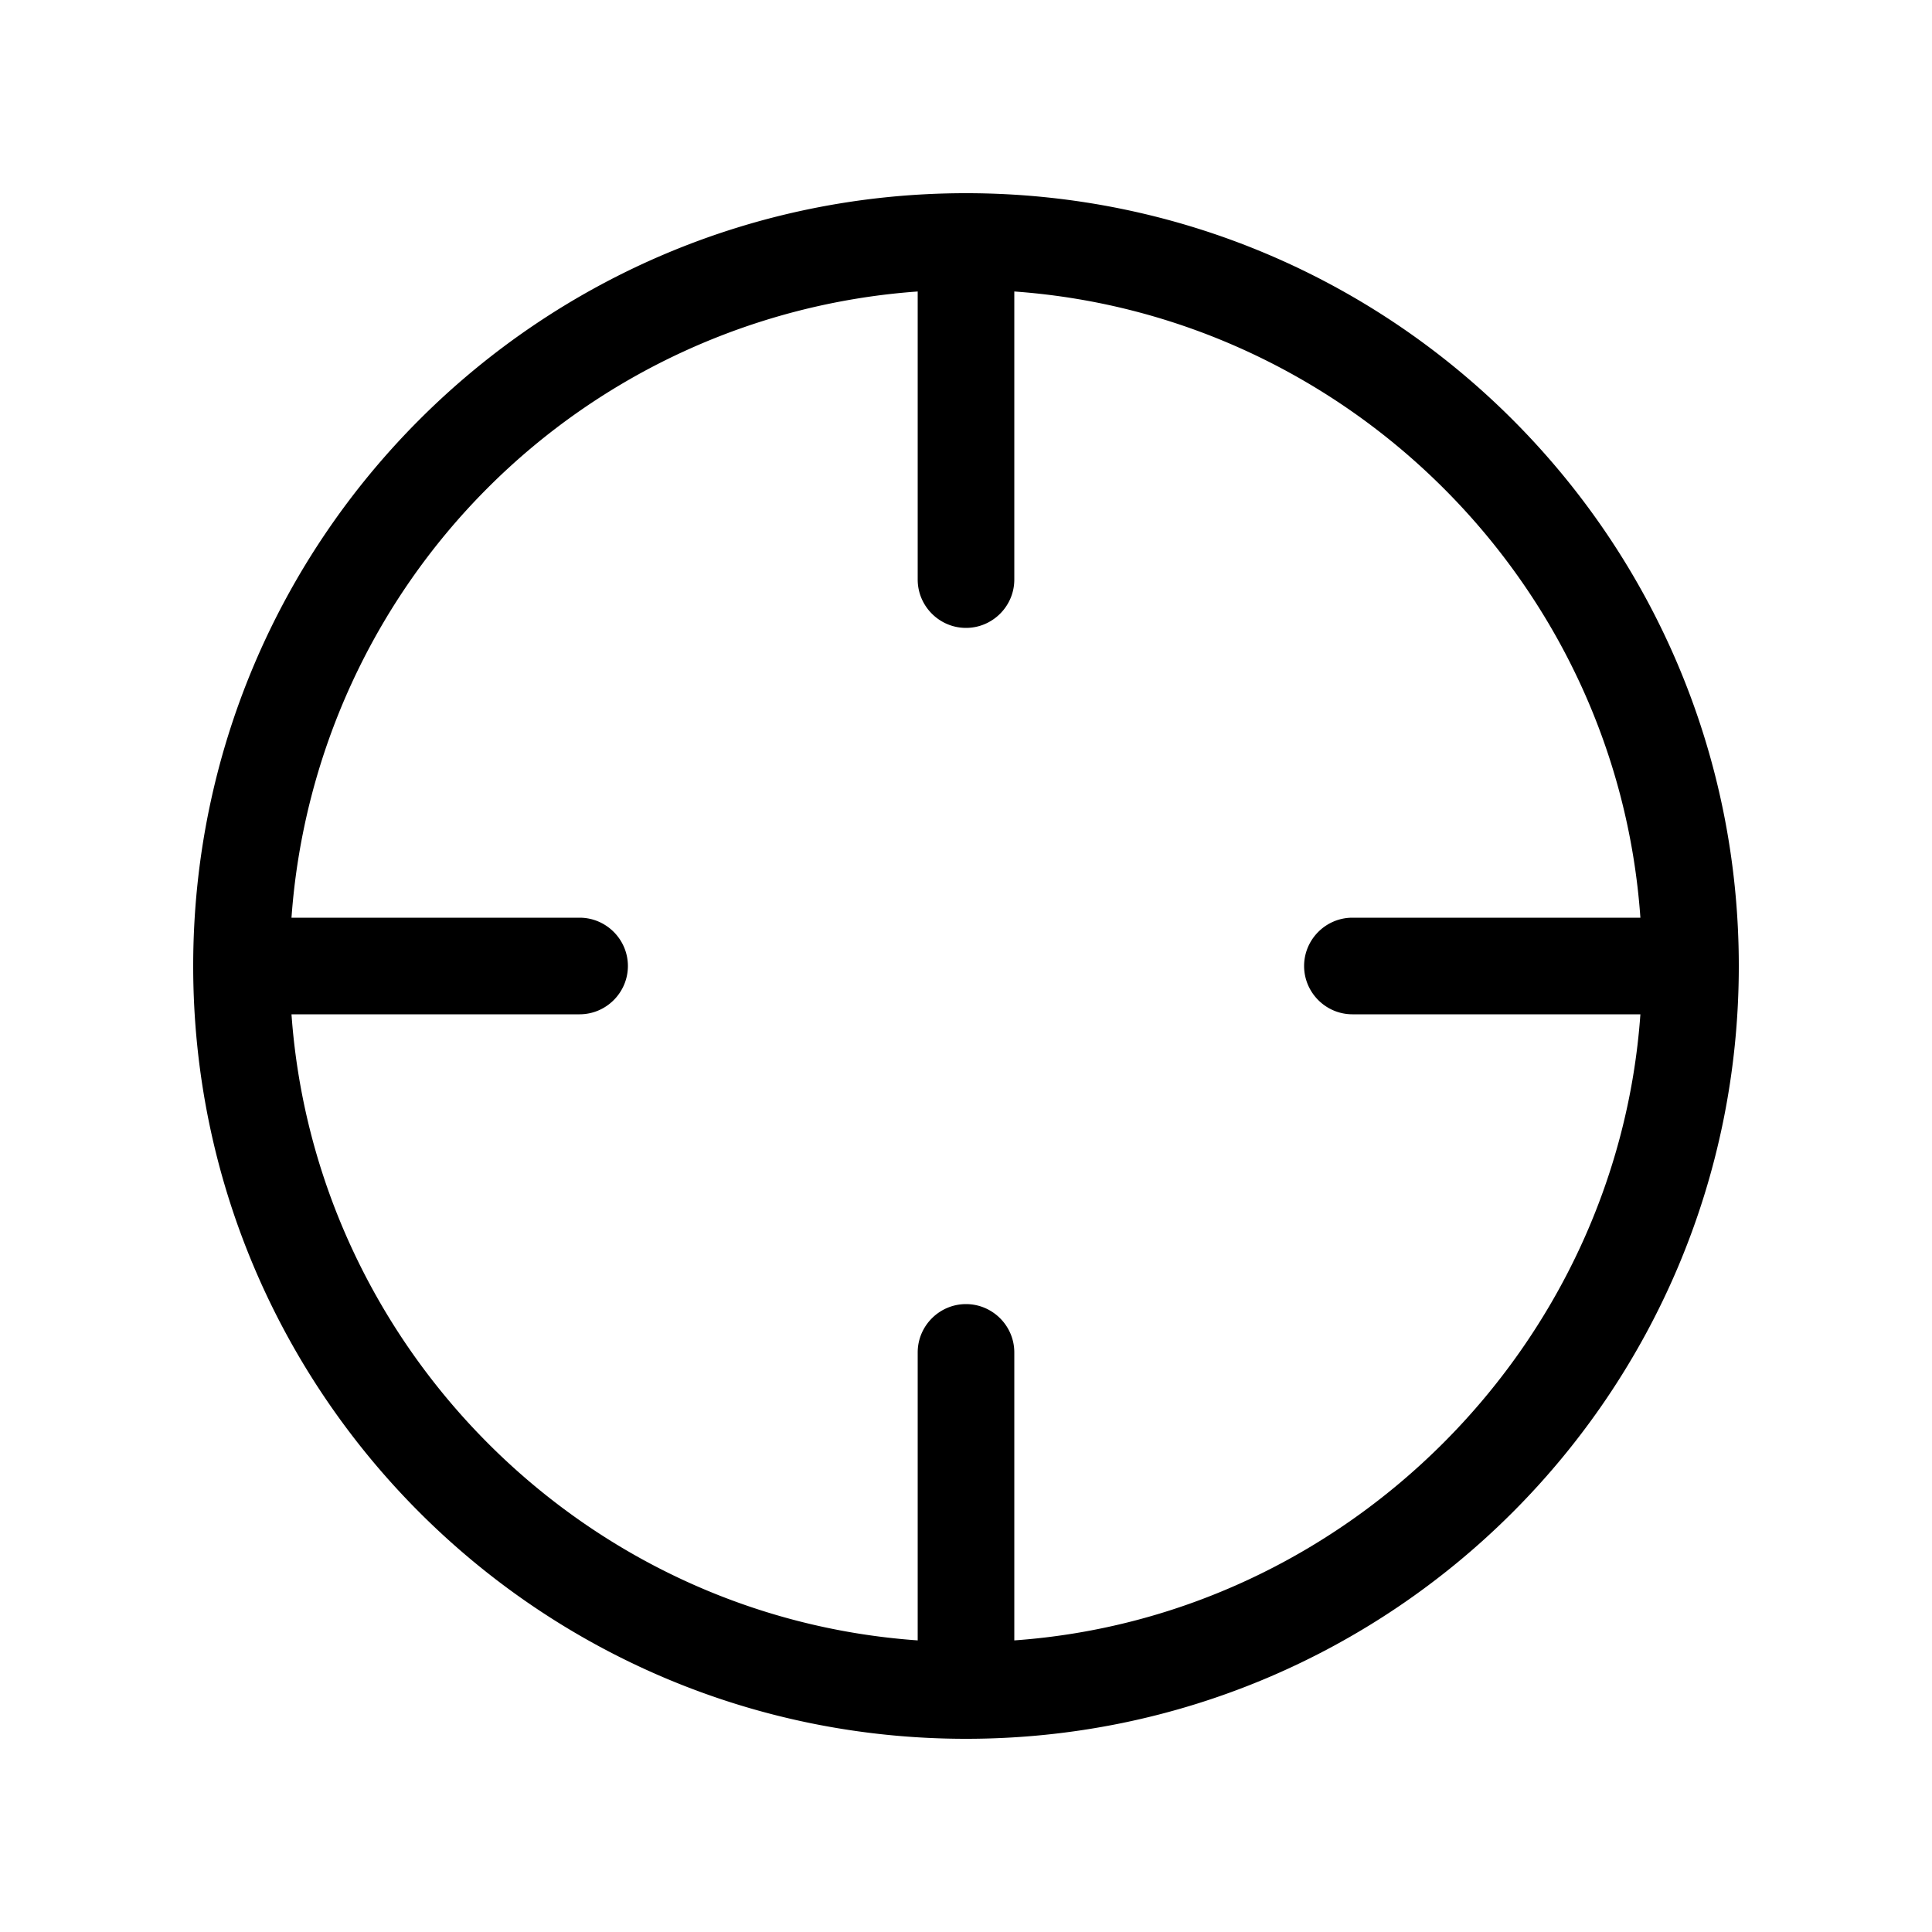 <svg width="32" height="32" viewBox="0 0 32 32" fill="none" xmlns="http://www.w3.org/2000/svg"><g clip-path="url(#clip0_2812_152212)"><path d="M16 3.2c7.07 0 12.8 5.73 12.8 12.8S23.07 28.8 16 28.8 3.2 23.07 3.2 16 8.93 3.2 16 3.2zm.8 1.628V9.6c0 .44-.36.8-.8.8-.44 0-.8-.36-.8-.8V4.828A11.199 11.199 0 004.828 15.2H9.6c.44 0 .8.36.8.8 0 .44-.36.8-.8.8H4.828C5.22 22.305 9.65 26.78 15.2 27.17V22.4c0-.44.36-.8.8-.8.44 0 .8.36.8.8v4.77c5.505-.39 9.98-4.865 10.37-10.37H22.4c-.44 0-.8-.36-.8-.8 0-.44.36-.8.8-.8h4.77c-.39-5.55-4.865-9.98-10.37-10.372z" fill="#000"/></g><defs><clipPath id="clip0_2812_152212"><path fill="#fff" d="M0 0h32v32H0z"/></clipPath></defs></svg>